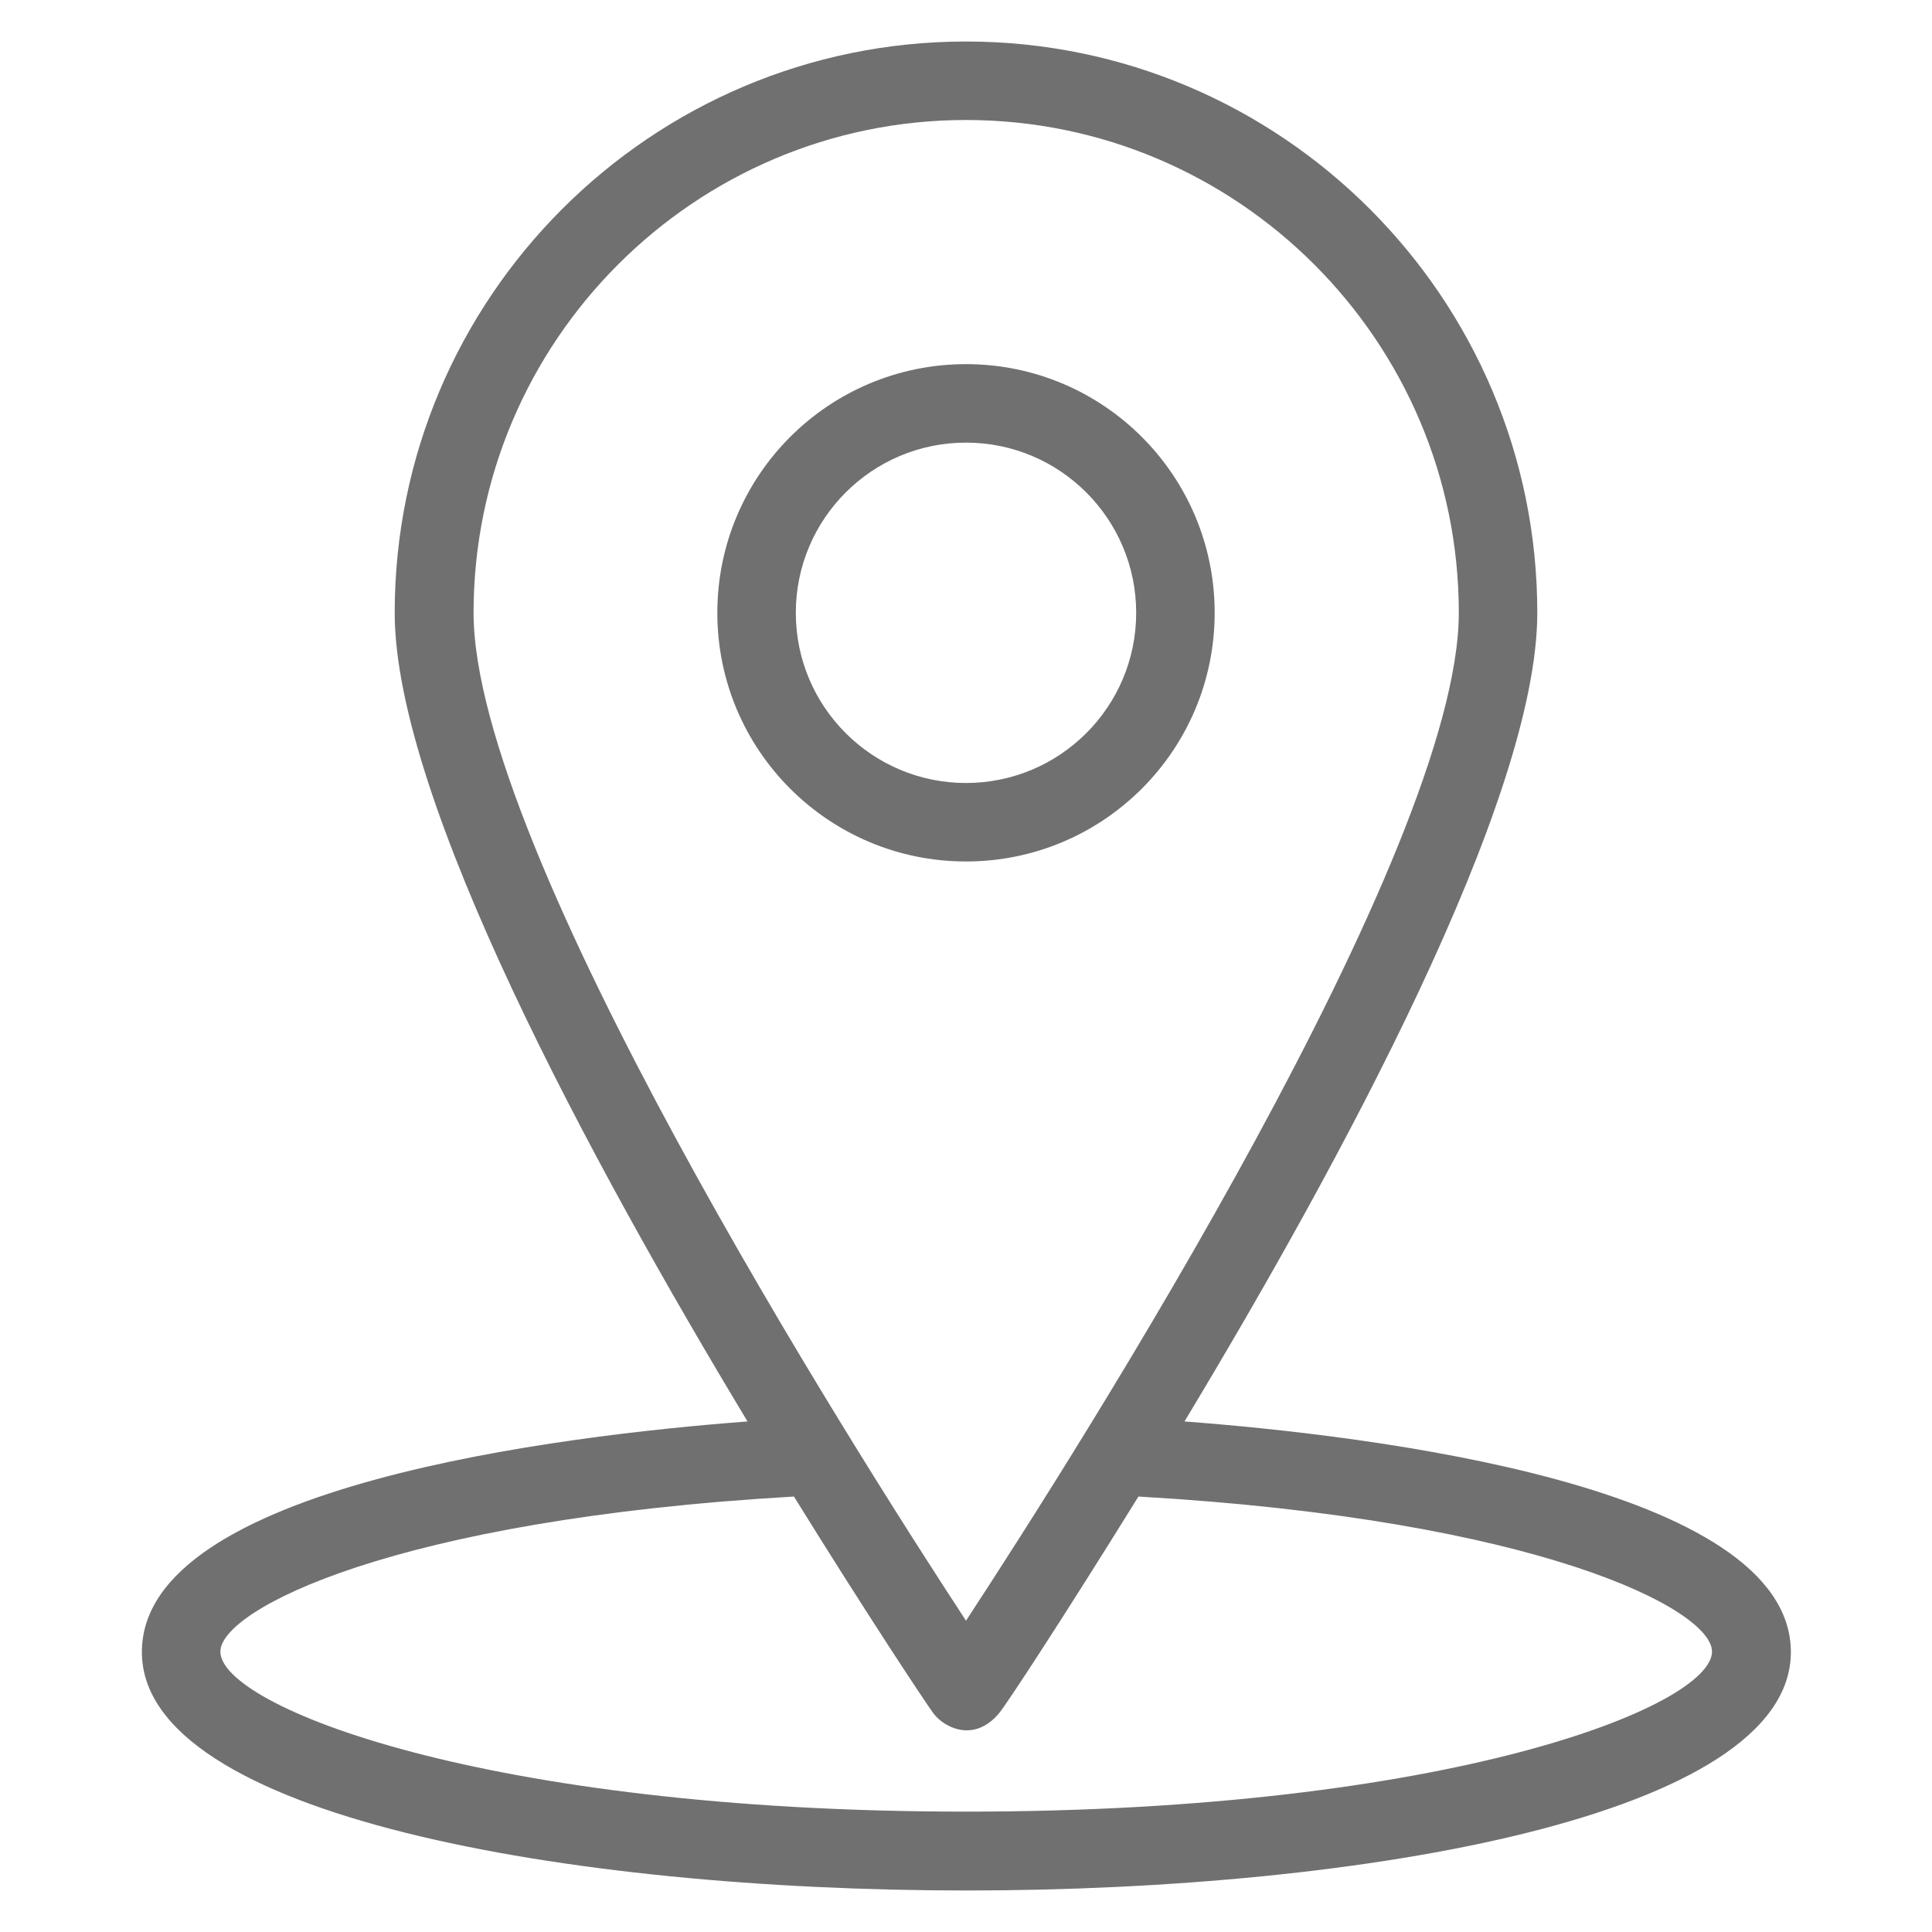 <?xml version="1.0" encoding="utf-8"?>
<!-- Generator: Adobe Illustrator 21.0.2, SVG Export Plug-In . SVG Version: 6.00 Build 0)  -->
<svg version="1.1" id="Слой_1" xmlns="http://www.w3.org/2000/svg" xmlns:xlink="http://www.w3.org/1999/xlink" x="0px" y="0px"
	 viewBox="0 0 512 512" style="enable-background:new 0 0 512 512;" xml:space="preserve">
<style type="text/css">
	.st0{fill:#707070;}
</style>
<g>
	<g>
		<path class="st0" d="M313.9,376.7c41.3-68.5,93.5-164.8,93.5-214.3C407.4,78.9,339.5,11,256,11S104.6,78.9,104.6,162.4
			c0,49.5,52.2,145.8,93.5,214.3c-49,3.7-160.5,17-160.5,61.1c0,43.4,113.2,63.2,218.5,63.2c105.2,0,218.5-19.8,218.5-63.2
			C474.5,393.7,362.9,380.4,313.9,376.7L313.9,376.7z M125.5,162.4c0-72,58.6-130.6,130.5-130.6c72,0,130.6,58.6,130.6,130.6
			c0,62.9-100.2,220.7-130.6,267.1C225.6,383.1,125.5,225.3,125.5,162.4L125.5,162.4z M256,480.1c-127.9,0-197.6-28-197.6-42.4
			c0-11.1,46-35,152-41.1c19.9,32.1,35,54.8,37,57.5c2.7,3.6,10.6,7.9,17.3,0c2.1-2.5,17.1-25.4,37-57.5c106,6.1,152,29.9,152,41.1
			C453.6,452.2,383.9,480.1,256,480.1L256,480.1z"/>
		<path class="st0" d="M321.9,162.4c0-36.4-29.5-65.9-65.9-65.9s-65.9,29.5-65.9,65.9s29.5,65.9,65.9,65.9S321.9,198.8,321.9,162.4z
			 M210.9,162.4c0-24.9,20.2-45.1,45.1-45.1s45.1,20.2,45.1,45.1s-20.2,45.1-45.1,45.1S210.9,187.3,210.9,162.4z"/>
	</g>
</g>
</svg>
